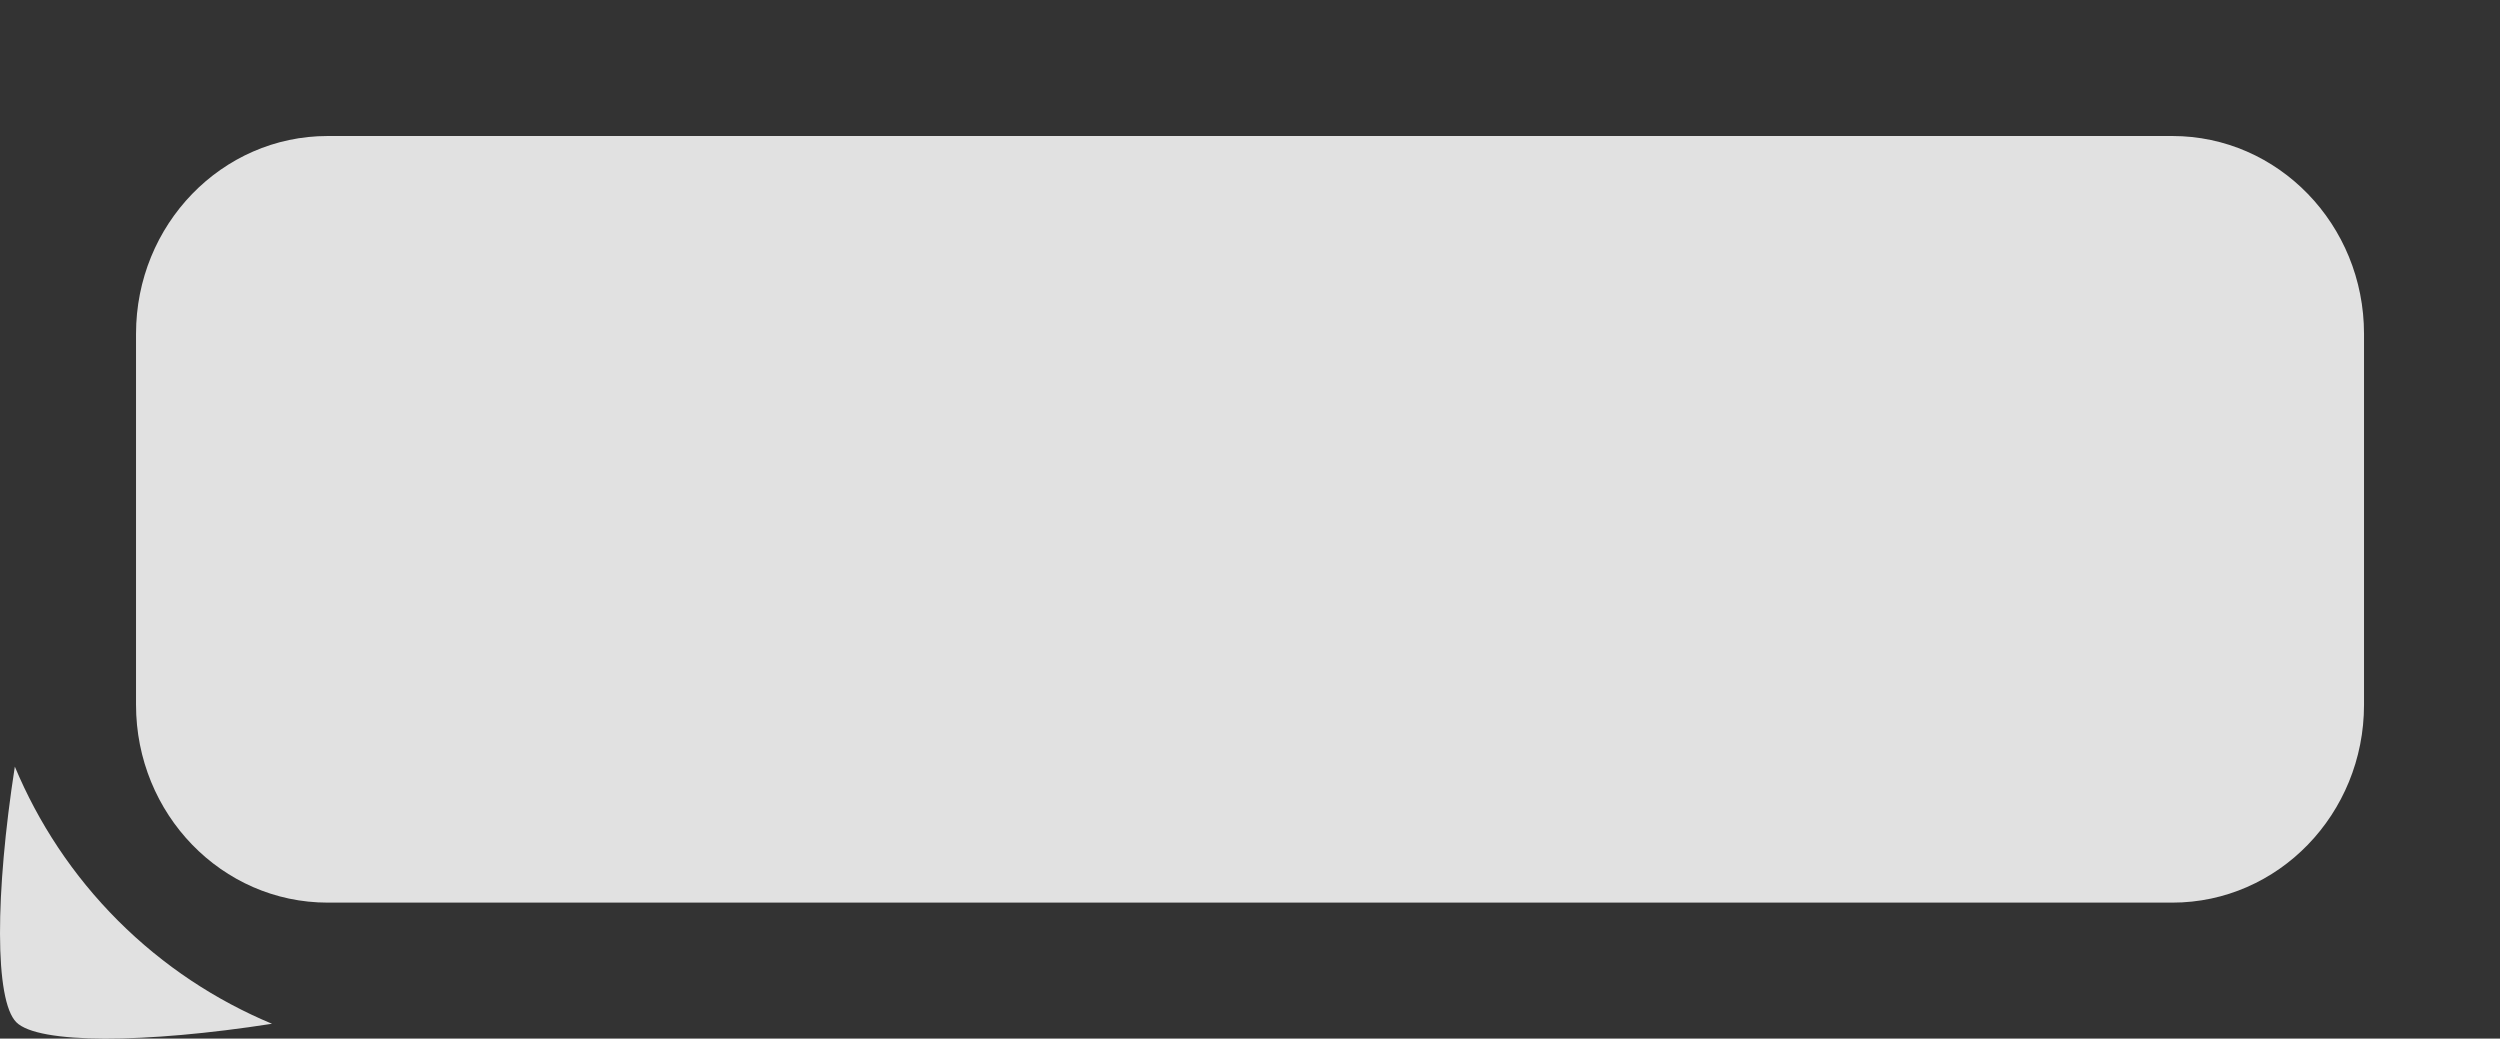 <?xml version="1.0" encoding="utf-8"?>
<!-- Generator: Adobe Illustrator 16.0.0, SVG Export Plug-In . SVG Version: 6.00 Build 0)  -->
<!DOCTYPE svg PUBLIC "-//W3C//DTD SVG 1.1//EN" "http://www.w3.org/Graphics/SVG/1.1/DTD/svg11.dtd">
<svg version="1.1" id="图层_1" xmlns="http://www.w3.org/2000/svg" xmlns:xlink="http://www.w3.org/1999/xlink" x="0px" y="0px"
	 width="104.354px" height="43.354px" viewBox="0 0 104.354 43.354" enable-background="new 0 0 104.354 43.354"
	 xml:space="preserve">
<rect x="0" y="0" width="104.354" height="43.354" fill="#333333" stroke="none"/>
<g>
	<path fill="rgba(255, 255, 255, 0.85)" d="M90.678,5.677h-77c-4.418,0-8,3.697-8,8.258v15.484c0,4.561,3.582,8.258,8,8.258h77
		c4.418,0,8-3.697,8-8.258V13.935C98.678,9.374,95.096,5.677,90.678,5.677z"/>
	<path fill="rgba(255, 255, 255, 0.85)" d="M4.926,38.429c-1.9-1.9-3.33-4.093-4.307-6.429c-0.821,5.288-0.85,9.759,0.063,10.671
		c0.914,0.913,5.383,0.886,10.672,0.063C9.018,41.759,6.826,40.328,4.926,38.429z"/>
</g>
</svg>
